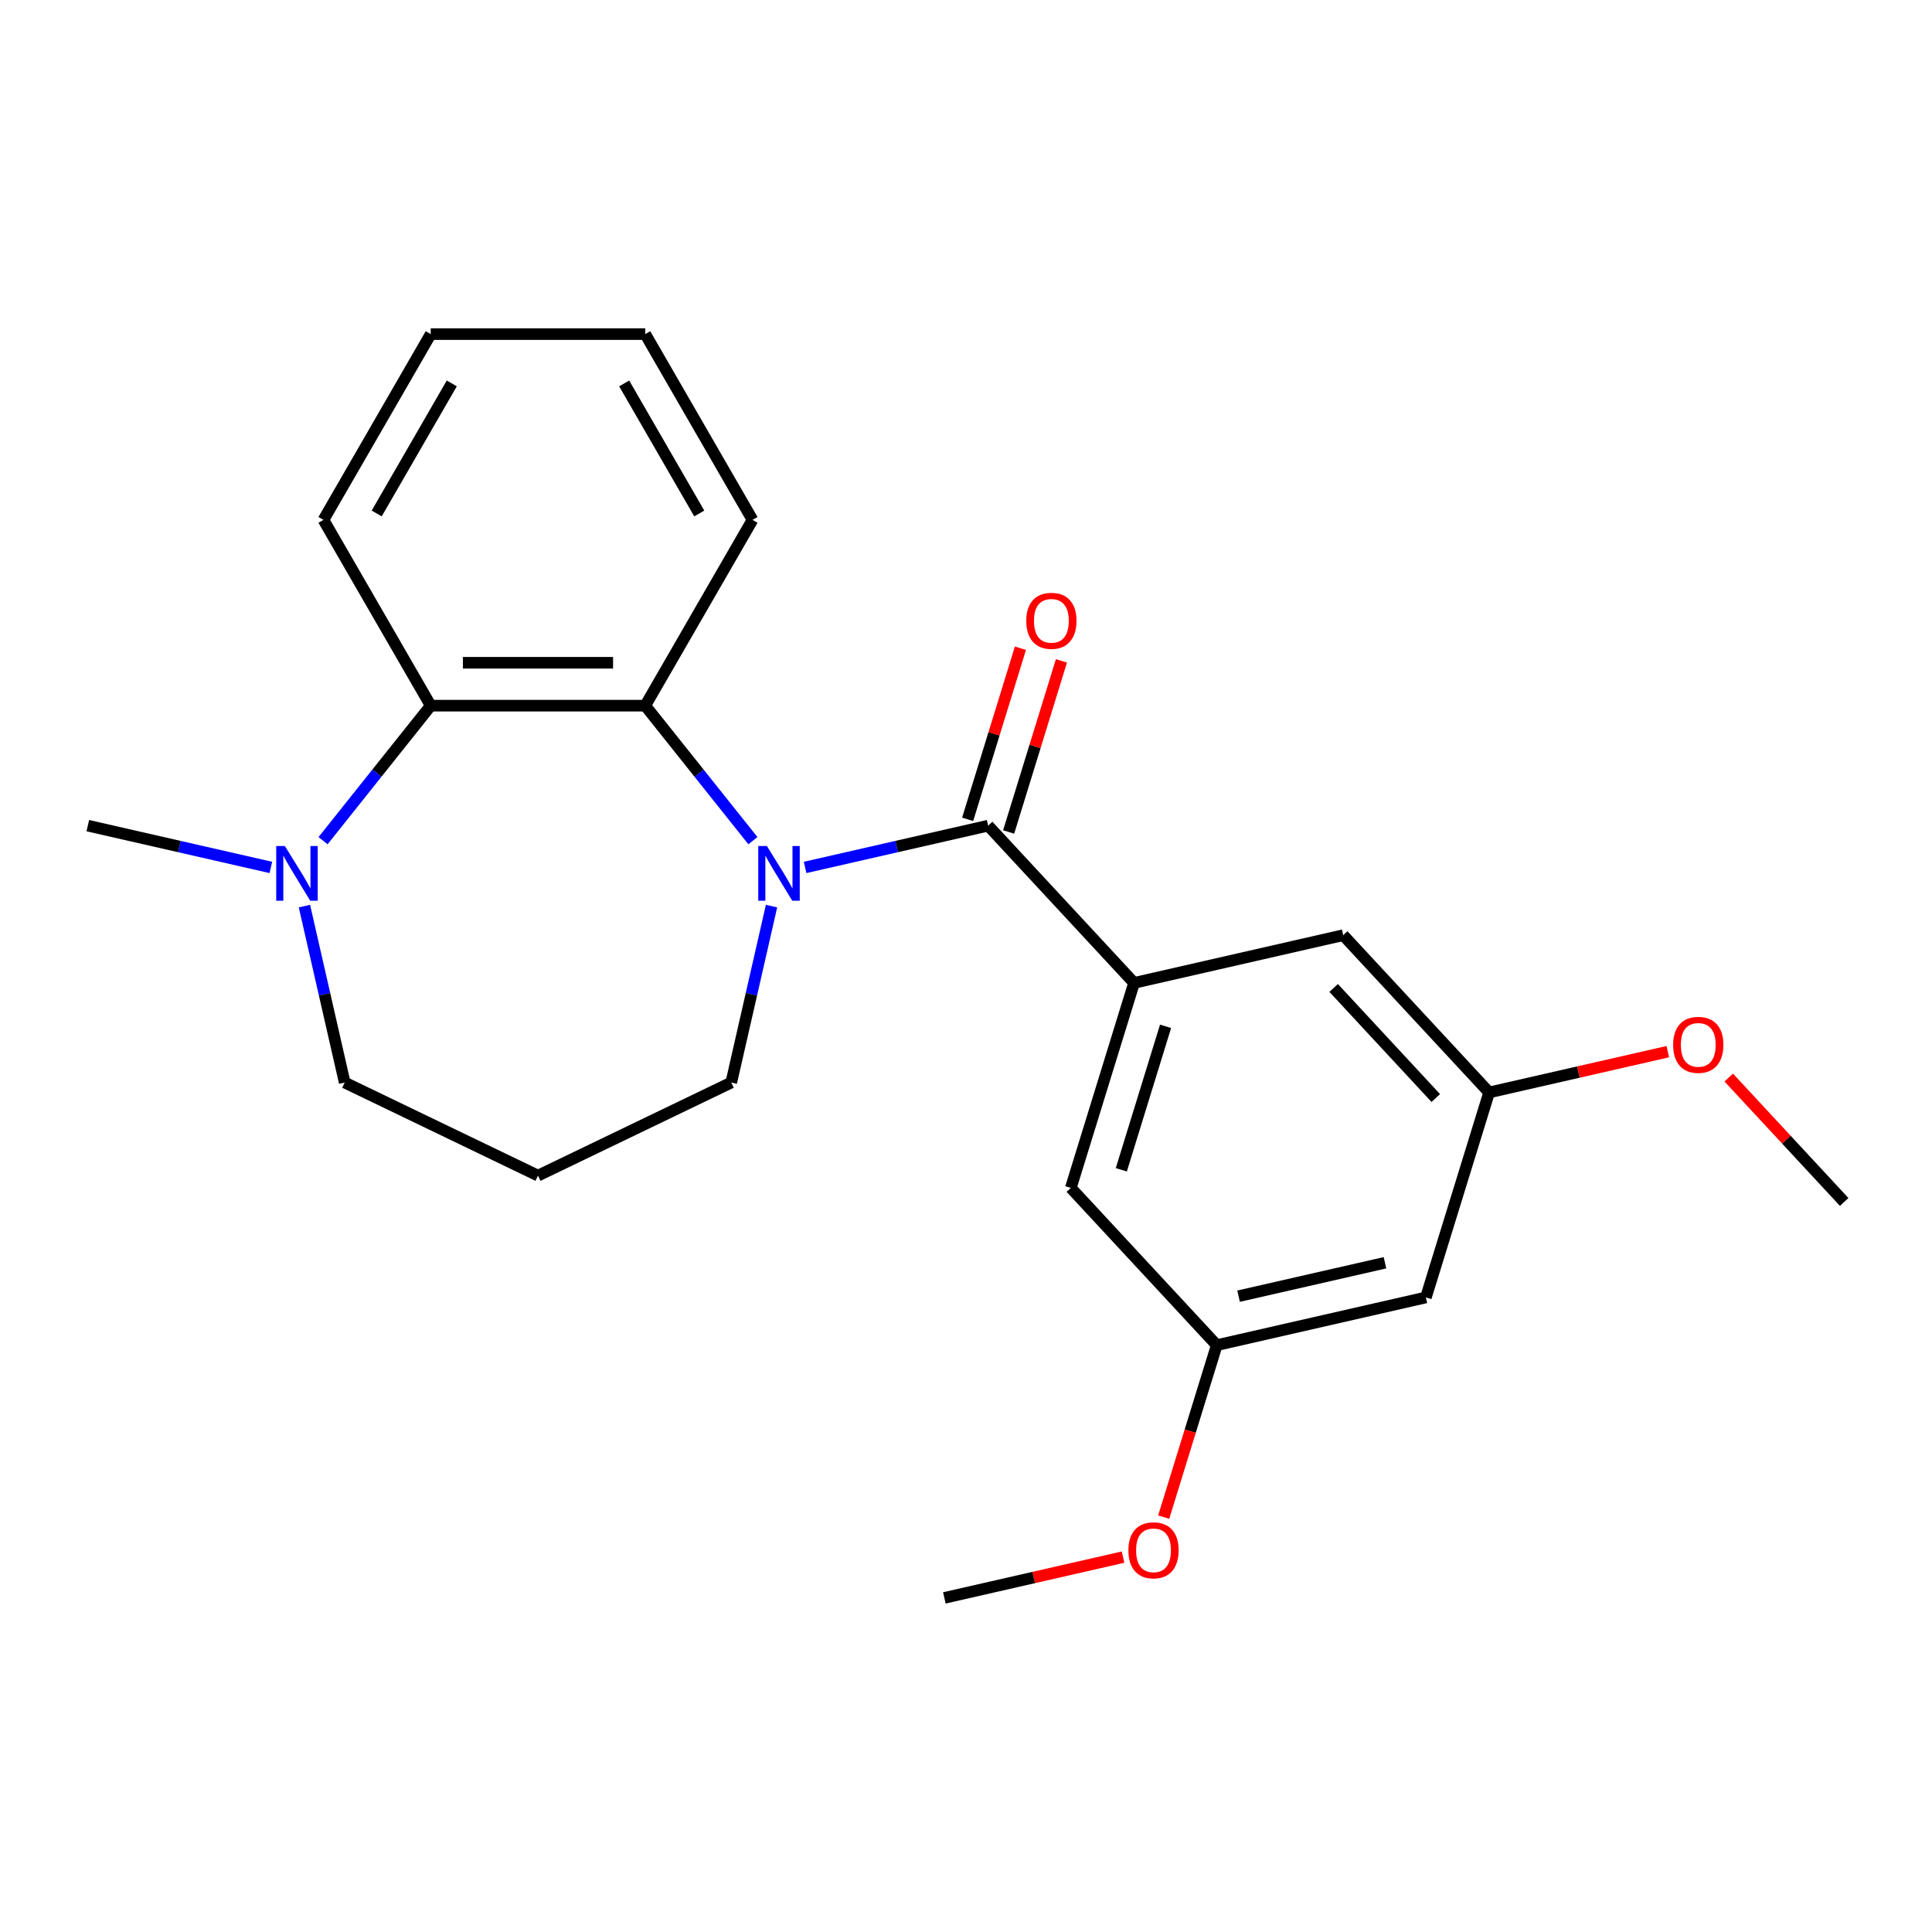<?xml version='1.0' encoding='iso-8859-1'?>
<svg version='1.1' baseProfile='full'
              xmlns='http://www.w3.org/2000/svg'
                      xmlns:rdkit='http://www.rdkit.org/xml'
                      xmlns:xlink='http://www.w3.org/1999/xlink'
                  xml:space='preserve'
width='1000px' height='1000px' viewBox='0 0 1000 1000'>
<!-- END OF HEADER -->
<rect style='opacity:1.0;fill:#FFFFFF;stroke:none' width='1000' height='1000' x='0' y='0'> </rect>
<path class='bond-0' d='M 416.724,448.982 L 464.094,438.17' style='fill:none;fill-rule:evenodd;stroke:#0000FF;stroke-width:6px;stroke-linecap:butt;stroke-linejoin:miter;stroke-opacity:1' />
<path class='bond-0' d='M 464.094,438.17 L 511.463,427.358' style='fill:none;fill-rule:evenodd;stroke:#000000;stroke-width:6px;stroke-linecap:butt;stroke-linejoin:miter;stroke-opacity:1' />
<path class='bond-1' d='M 389.703,435.131 L 361.84,400.192' style='fill:none;fill-rule:evenodd;stroke:#0000FF;stroke-width:6px;stroke-linecap:butt;stroke-linejoin:miter;stroke-opacity:1' />
<path class='bond-1' d='M 361.84,400.192 L 333.978,365.254' style='fill:none;fill-rule:evenodd;stroke:#000000;stroke-width:6px;stroke-linecap:butt;stroke-linejoin:miter;stroke-opacity:1' />
<path class='bond-11' d='M 399.343,469.003 L 388.922,514.662' style='fill:none;fill-rule:evenodd;stroke:#0000FF;stroke-width:6px;stroke-linecap:butt;stroke-linejoin:miter;stroke-opacity:1' />
<path class='bond-11' d='M 388.922,514.662 L 378.5,560.321' style='fill:none;fill-rule:evenodd;stroke:#000000;stroke-width:6px;stroke-linecap:butt;stroke-linejoin:miter;stroke-opacity:1' />
<path class='bond-2' d='M 511.463,427.358 L 586.988,508.755' style='fill:none;fill-rule:evenodd;stroke:#000000;stroke-width:6px;stroke-linecap:butt;stroke-linejoin:miter;stroke-opacity:1' />
<path class='bond-7' d='M 522.073,430.631 L 535.733,386.347' style='fill:none;fill-rule:evenodd;stroke:#000000;stroke-width:6px;stroke-linecap:butt;stroke-linejoin:miter;stroke-opacity:1' />
<path class='bond-7' d='M 535.733,386.347 L 549.393,342.062' style='fill:none;fill-rule:evenodd;stroke:#FF0000;stroke-width:6px;stroke-linecap:butt;stroke-linejoin:miter;stroke-opacity:1' />
<path class='bond-7' d='M 500.852,424.086 L 514.512,379.801' style='fill:none;fill-rule:evenodd;stroke:#000000;stroke-width:6px;stroke-linecap:butt;stroke-linejoin:miter;stroke-opacity:1' />
<path class='bond-7' d='M 514.512,379.801 L 528.172,335.517' style='fill:none;fill-rule:evenodd;stroke:#FF0000;stroke-width:6px;stroke-linecap:butt;stroke-linejoin:miter;stroke-opacity:1' />
<path class='bond-3' d='M 333.978,365.254 L 222.94,365.254' style='fill:none;fill-rule:evenodd;stroke:#000000;stroke-width:6px;stroke-linecap:butt;stroke-linejoin:miter;stroke-opacity:1' />
<path class='bond-3' d='M 317.322,343.046 L 239.595,343.046' style='fill:none;fill-rule:evenodd;stroke:#000000;stroke-width:6px;stroke-linecap:butt;stroke-linejoin:miter;stroke-opacity:1' />
<path class='bond-14' d='M 333.978,365.254 L 389.496,269.092' style='fill:none;fill-rule:evenodd;stroke:#000000;stroke-width:6px;stroke-linecap:butt;stroke-linejoin:miter;stroke-opacity:1' />
<path class='bond-5' d='M 586.988,508.755 L 554.258,614.86' style='fill:none;fill-rule:evenodd;stroke:#000000;stroke-width:6px;stroke-linecap:butt;stroke-linejoin:miter;stroke-opacity:1' />
<path class='bond-5' d='M 603.299,531.217 L 580.389,605.49' style='fill:none;fill-rule:evenodd;stroke:#000000;stroke-width:6px;stroke-linecap:butt;stroke-linejoin:miter;stroke-opacity:1' />
<path class='bond-6' d='M 586.988,508.755 L 695.241,484.047' style='fill:none;fill-rule:evenodd;stroke:#000000;stroke-width:6px;stroke-linecap:butt;stroke-linejoin:miter;stroke-opacity:1' />
<path class='bond-4' d='M 222.94,365.254 L 195.077,400.192' style='fill:none;fill-rule:evenodd;stroke:#000000;stroke-width:6px;stroke-linecap:butt;stroke-linejoin:miter;stroke-opacity:1' />
<path class='bond-4' d='M 195.077,400.192 L 167.215,435.131' style='fill:none;fill-rule:evenodd;stroke:#0000FF;stroke-width:6px;stroke-linecap:butt;stroke-linejoin:miter;stroke-opacity:1' />
<path class='bond-18' d='M 222.94,365.254 L 167.421,269.092' style='fill:none;fill-rule:evenodd;stroke:#000000;stroke-width:6px;stroke-linecap:butt;stroke-linejoin:miter;stroke-opacity:1' />
<path class='bond-17' d='M 140.193,448.982 L 92.824,438.17' style='fill:none;fill-rule:evenodd;stroke:#0000FF;stroke-width:6px;stroke-linecap:butt;stroke-linejoin:miter;stroke-opacity:1' />
<path class='bond-17' d='M 92.824,438.17 L 45.455,427.358' style='fill:none;fill-rule:evenodd;stroke:#000000;stroke-width:6px;stroke-linecap:butt;stroke-linejoin:miter;stroke-opacity:1' />
<path class='bond-23' d='M 157.574,469.003 L 167.995,514.662' style='fill:none;fill-rule:evenodd;stroke:#0000FF;stroke-width:6px;stroke-linecap:butt;stroke-linejoin:miter;stroke-opacity:1' />
<path class='bond-23' d='M 167.995,514.662 L 178.417,560.321' style='fill:none;fill-rule:evenodd;stroke:#000000;stroke-width:6px;stroke-linecap:butt;stroke-linejoin:miter;stroke-opacity:1' />
<path class='bond-9' d='M 554.258,614.86 L 629.783,696.256' style='fill:none;fill-rule:evenodd;stroke:#000000;stroke-width:6px;stroke-linecap:butt;stroke-linejoin:miter;stroke-opacity:1' />
<path class='bond-10' d='M 695.241,484.047 L 770.766,565.443' style='fill:none;fill-rule:evenodd;stroke:#000000;stroke-width:6px;stroke-linecap:butt;stroke-linejoin:miter;stroke-opacity:1' />
<path class='bond-10' d='M 690.291,511.361 L 743.158,568.339' style='fill:none;fill-rule:evenodd;stroke:#000000;stroke-width:6px;stroke-linecap:butt;stroke-linejoin:miter;stroke-opacity:1' />
<path class='bond-8' d='M 738.037,671.548 L 770.766,565.443' style='fill:none;fill-rule:evenodd;stroke:#000000;stroke-width:6px;stroke-linecap:butt;stroke-linejoin:miter;stroke-opacity:1' />
<path class='bond-25' d='M 738.037,671.548 L 629.783,696.256' style='fill:none;fill-rule:evenodd;stroke:#000000;stroke-width:6px;stroke-linecap:butt;stroke-linejoin:miter;stroke-opacity:1' />
<path class='bond-25' d='M 716.858,653.604 L 641.08,670.899' style='fill:none;fill-rule:evenodd;stroke:#000000;stroke-width:6px;stroke-linecap:butt;stroke-linejoin:miter;stroke-opacity:1' />
<path class='bond-15' d='M 629.783,696.256 L 616.056,740.761' style='fill:none;fill-rule:evenodd;stroke:#000000;stroke-width:6px;stroke-linecap:butt;stroke-linejoin:miter;stroke-opacity:1' />
<path class='bond-15' d='M 616.056,740.761 L 602.328,785.265' style='fill:none;fill-rule:evenodd;stroke:#FF0000;stroke-width:6px;stroke-linecap:butt;stroke-linejoin:miter;stroke-opacity:1' />
<path class='bond-16' d='M 770.766,565.443 L 817.006,554.89' style='fill:none;fill-rule:evenodd;stroke:#000000;stroke-width:6px;stroke-linecap:butt;stroke-linejoin:miter;stroke-opacity:1' />
<path class='bond-16' d='M 817.006,554.89 L 863.245,544.336' style='fill:none;fill-rule:evenodd;stroke:#FF0000;stroke-width:6px;stroke-linecap:butt;stroke-linejoin:miter;stroke-opacity:1' />
<path class='bond-12' d='M 378.5,560.321 L 278.459,608.498' style='fill:none;fill-rule:evenodd;stroke:#000000;stroke-width:6px;stroke-linecap:butt;stroke-linejoin:miter;stroke-opacity:1' />
<path class='bond-13' d='M 278.459,608.498 L 178.417,560.321' style='fill:none;fill-rule:evenodd;stroke:#000000;stroke-width:6px;stroke-linecap:butt;stroke-linejoin:miter;stroke-opacity:1' />
<path class='bond-21' d='M 389.496,269.092 L 333.978,172.93' style='fill:none;fill-rule:evenodd;stroke:#000000;stroke-width:6px;stroke-linecap:butt;stroke-linejoin:miter;stroke-opacity:1' />
<path class='bond-21' d='M 361.936,265.772 L 323.073,198.458' style='fill:none;fill-rule:evenodd;stroke:#000000;stroke-width:6px;stroke-linecap:butt;stroke-linejoin:miter;stroke-opacity:1' />
<path class='bond-19' d='M 581.279,805.962 L 535.04,816.516' style='fill:none;fill-rule:evenodd;stroke:#FF0000;stroke-width:6px;stroke-linecap:butt;stroke-linejoin:miter;stroke-opacity:1' />
<path class='bond-19' d='M 535.04,816.516 L 488.8,827.07' style='fill:none;fill-rule:evenodd;stroke:#000000;stroke-width:6px;stroke-linecap:butt;stroke-linejoin:miter;stroke-opacity:1' />
<path class='bond-20' d='M 894.796,557.738 L 924.671,589.935' style='fill:none;fill-rule:evenodd;stroke:#FF0000;stroke-width:6px;stroke-linecap:butt;stroke-linejoin:miter;stroke-opacity:1' />
<path class='bond-20' d='M 924.671,589.935 L 954.545,622.132' style='fill:none;fill-rule:evenodd;stroke:#000000;stroke-width:6px;stroke-linecap:butt;stroke-linejoin:miter;stroke-opacity:1' />
<path class='bond-24' d='M 167.421,269.092 L 222.94,172.93' style='fill:none;fill-rule:evenodd;stroke:#000000;stroke-width:6px;stroke-linecap:butt;stroke-linejoin:miter;stroke-opacity:1' />
<path class='bond-24' d='M 194.981,265.772 L 233.844,198.458' style='fill:none;fill-rule:evenodd;stroke:#000000;stroke-width:6px;stroke-linecap:butt;stroke-linejoin:miter;stroke-opacity:1' />
<path class='bond-22' d='M 333.978,172.93 L 222.94,172.93' style='fill:none;fill-rule:evenodd;stroke:#000000;stroke-width:6px;stroke-linecap:butt;stroke-linejoin:miter;stroke-opacity:1' />
<path  class='atom-0' d='M 396.949 437.907
L 406.229 452.907
Q 407.149 454.387, 408.629 457.067
Q 410.109 459.747, 410.189 459.907
L 410.189 437.907
L 413.949 437.907
L 413.949 466.227
L 410.069 466.227
L 400.109 449.827
Q 398.949 447.907, 397.709 445.707
Q 396.509 443.507, 396.149 442.827
L 396.149 466.227
L 392.469 466.227
L 392.469 437.907
L 396.949 437.907
' fill='#0000FF'/>
<path  class='atom-5' d='M 147.449 437.907
L 156.729 452.907
Q 157.649 454.387, 159.129 457.067
Q 160.609 459.747, 160.689 459.907
L 160.689 437.907
L 164.449 437.907
L 164.449 466.227
L 160.569 466.227
L 150.609 449.827
Q 149.449 447.907, 148.209 445.707
Q 147.009 443.507, 146.649 442.827
L 146.649 466.227
L 142.969 466.227
L 142.969 437.907
L 147.449 437.907
' fill='#0000FF'/>
<path  class='atom-8' d='M 531.192 321.334
Q 531.192 314.534, 534.552 310.734
Q 537.912 306.934, 544.192 306.934
Q 550.472 306.934, 553.832 310.734
Q 557.192 314.534, 557.192 321.334
Q 557.192 328.214, 553.792 332.134
Q 550.392 336.014, 544.192 336.014
Q 537.952 336.014, 534.552 332.134
Q 531.192 328.254, 531.192 321.334
M 544.192 332.814
Q 548.512 332.814, 550.832 329.934
Q 553.192 327.014, 553.192 321.334
Q 553.192 315.774, 550.832 312.974
Q 548.512 310.134, 544.192 310.134
Q 539.872 310.134, 537.512 312.934
Q 535.192 315.734, 535.192 321.334
Q 535.192 327.054, 537.512 329.934
Q 539.872 332.814, 544.192 332.814
' fill='#FF0000'/>
<path  class='atom-16' d='M 584.054 802.441
Q 584.054 795.641, 587.414 791.841
Q 590.774 788.041, 597.054 788.041
Q 603.334 788.041, 606.694 791.841
Q 610.054 795.641, 610.054 802.441
Q 610.054 809.321, 606.654 813.241
Q 603.254 817.121, 597.054 817.121
Q 590.814 817.121, 587.414 813.241
Q 584.054 809.361, 584.054 802.441
M 597.054 813.921
Q 601.374 813.921, 603.694 811.041
Q 606.054 808.121, 606.054 802.441
Q 606.054 796.881, 603.694 794.081
Q 601.374 791.241, 597.054 791.241
Q 592.734 791.241, 590.374 794.041
Q 588.054 796.841, 588.054 802.441
Q 588.054 808.161, 590.374 811.041
Q 592.734 813.921, 597.054 813.921
' fill='#FF0000'/>
<path  class='atom-17' d='M 866.02 540.815
Q 866.02 534.015, 869.38 530.215
Q 872.74 526.415, 879.02 526.415
Q 885.3 526.415, 888.66 530.215
Q 892.02 534.015, 892.02 540.815
Q 892.02 547.695, 888.62 551.615
Q 885.22 555.495, 879.02 555.495
Q 872.78 555.495, 869.38 551.615
Q 866.02 547.735, 866.02 540.815
M 879.02 552.295
Q 883.34 552.295, 885.66 549.415
Q 888.02 546.495, 888.02 540.815
Q 888.02 535.255, 885.66 532.455
Q 883.34 529.615, 879.02 529.615
Q 874.7 529.615, 872.34 532.415
Q 870.02 535.215, 870.02 540.815
Q 870.02 546.535, 872.34 549.415
Q 874.7 552.295, 879.02 552.295
' fill='#FF0000'/>
</svg>
